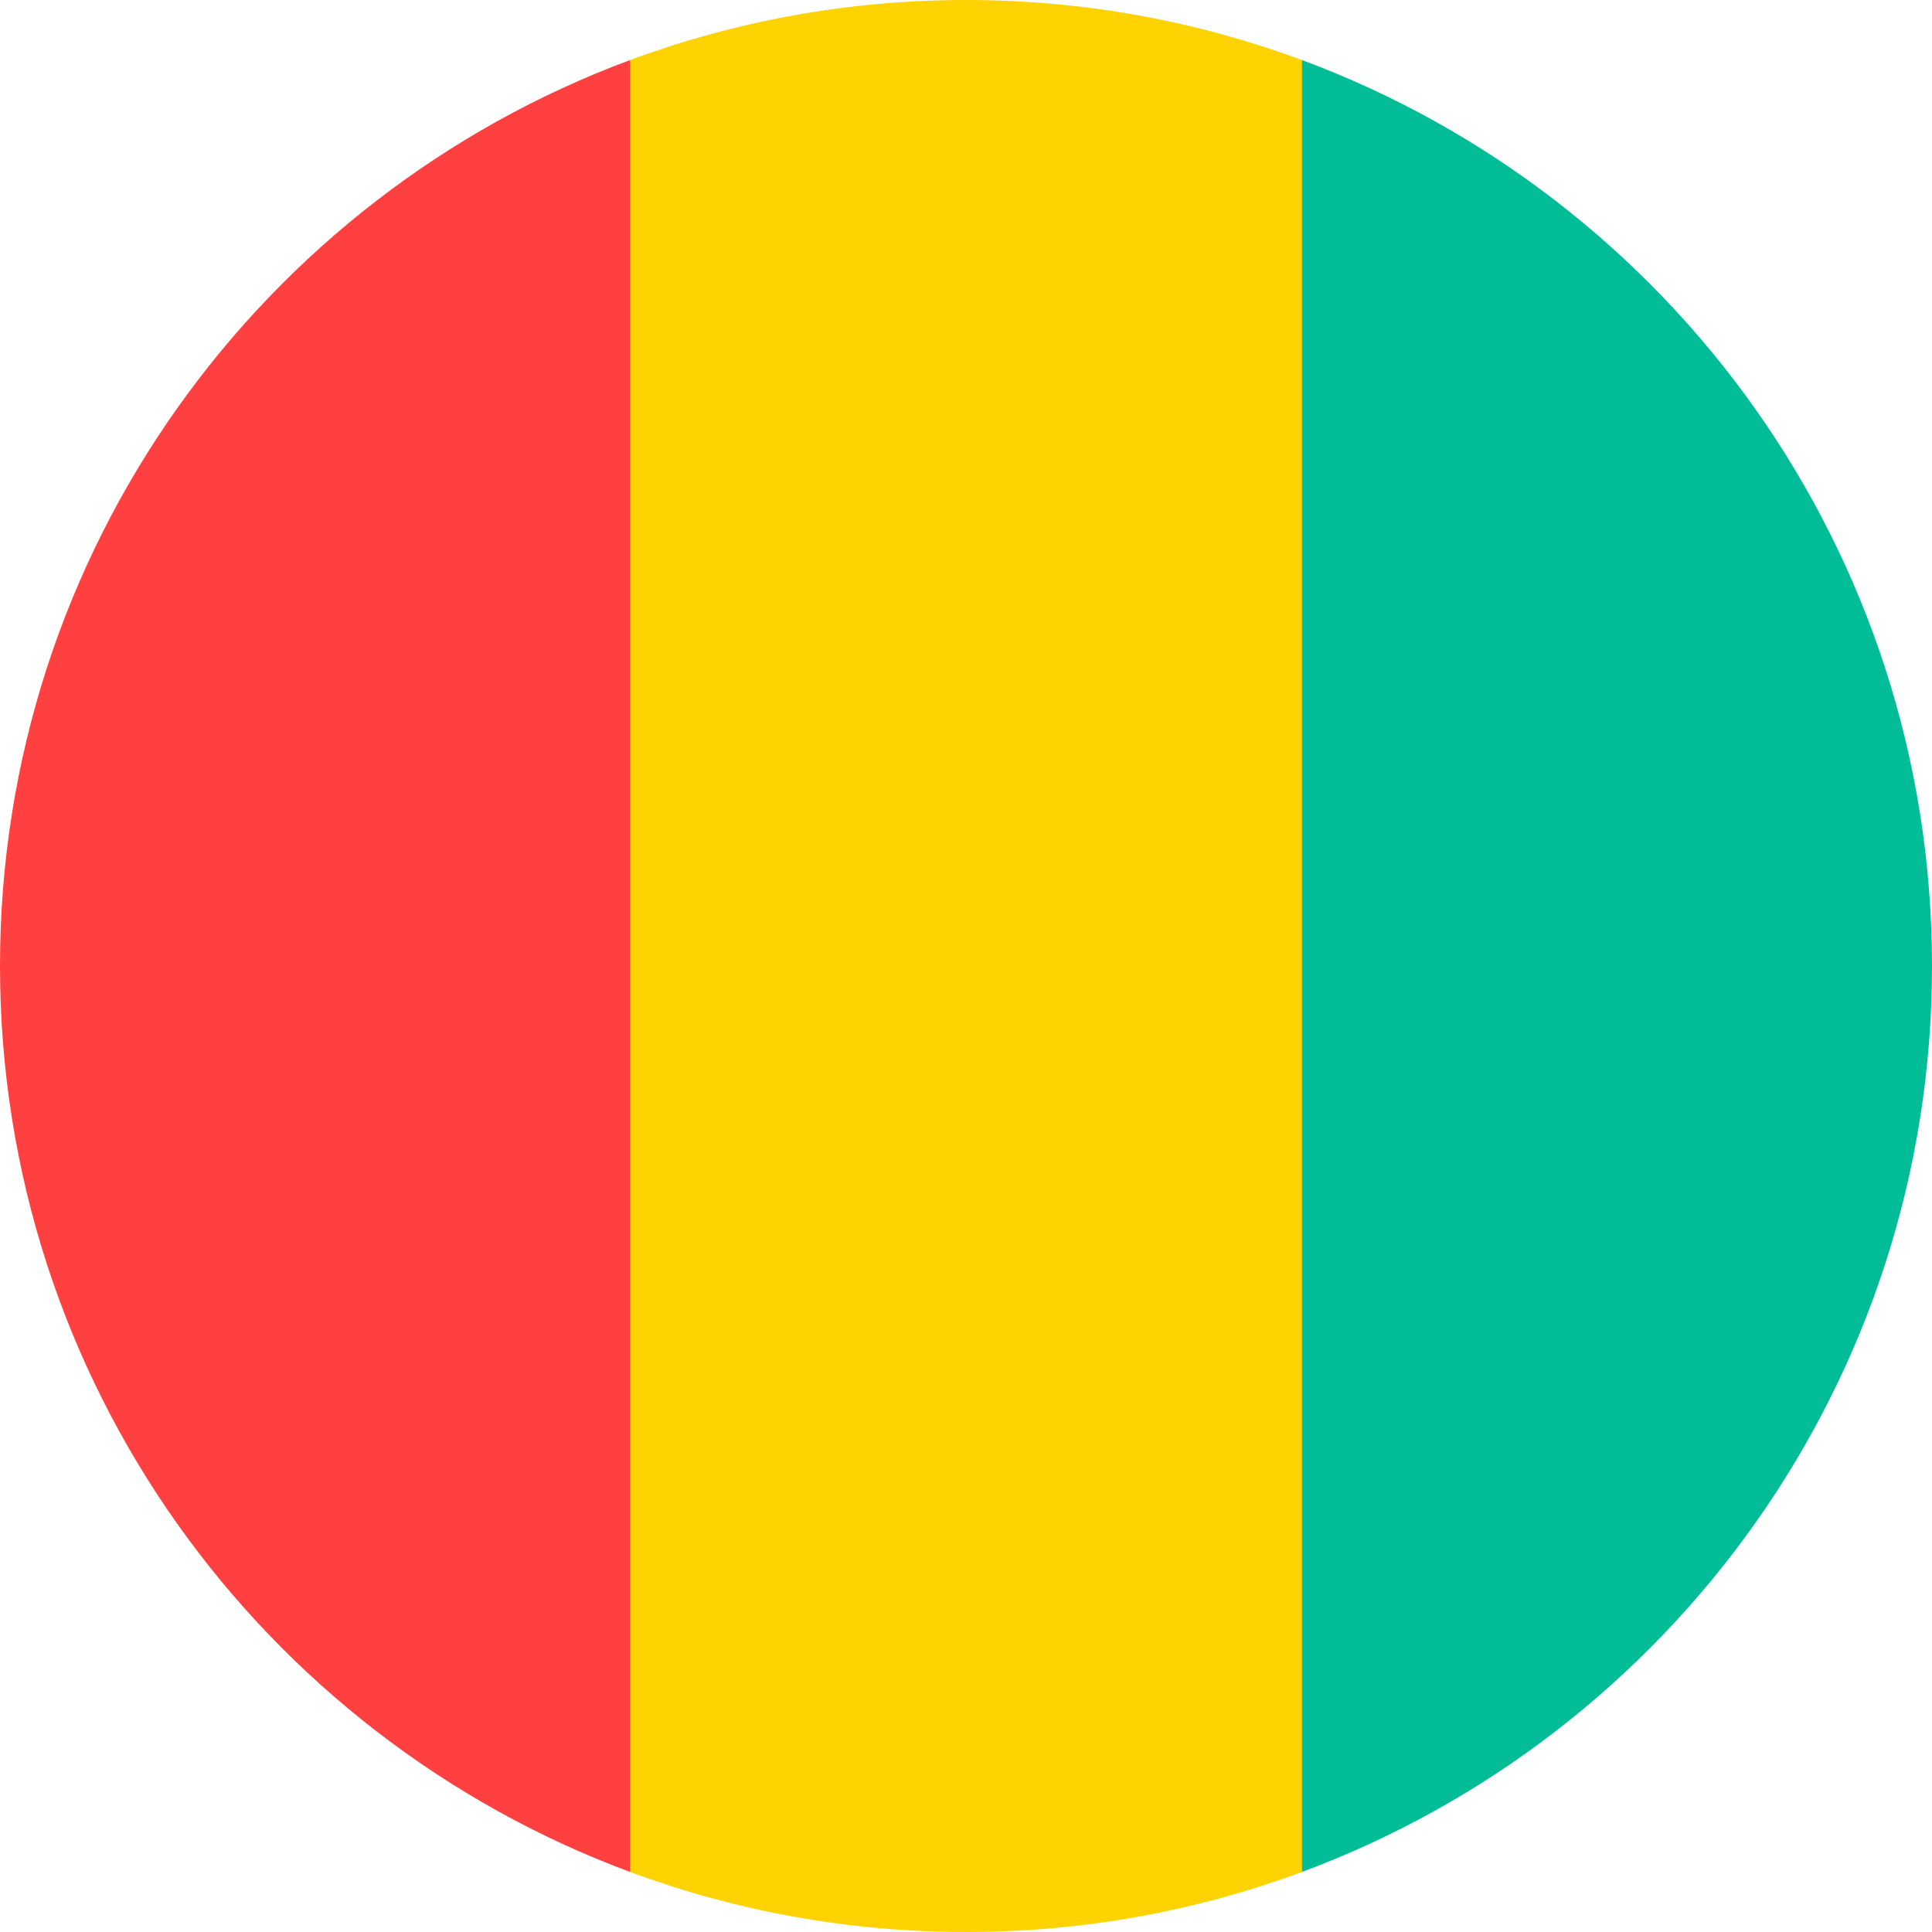 <?xml version="1.0" encoding="UTF-8"?>
<svg width="32px" height="32px" viewBox="0 0 32 32" version="1.1" xmlns="http://www.w3.org/2000/svg" xmlns:xlink="http://www.w3.org/1999/xlink">
    <!-- Generator: Sketch 51.2 (57519) - http://www.bohemiancoding.com/sketch -->
    <title>Flags/GN</title>
    <desc>Created with Sketch.</desc>
    <defs></defs>
    <g id="Flags/GN" stroke="none" stroke-width="1" fill="none" fill-rule="evenodd">
        <g id="guinea" fill-rule="nonzero">
            <path d="M21.565,0.995 C19.832,0.352 17.957,0 16,0 C14.043,0 12.168,0.352 10.435,0.995 L9.739,16 L10.435,31.005 C12.168,31.648 14.043,32 16,32 C17.957,32 19.832,31.648 21.565,31.005 L22.261,16 L21.565,0.995 Z" id="Shape" fill="#FFD301"></path>
            <path d="M0,16 C0,22.879 4.342,28.744 10.435,31.005 L10.435,0.995 C4.342,3.256 0,9.12 0,16 Z" id="Shape" fill="#FF4040"></path>
            <path d="M32,16 C32,9.12 27.658,3.256 21.565,0.995 L21.565,31.005 C27.658,28.744 32,22.879 32,16 Z" id="Shape" fill="#00BD97"></path>
        </g>
    </g>
</svg>